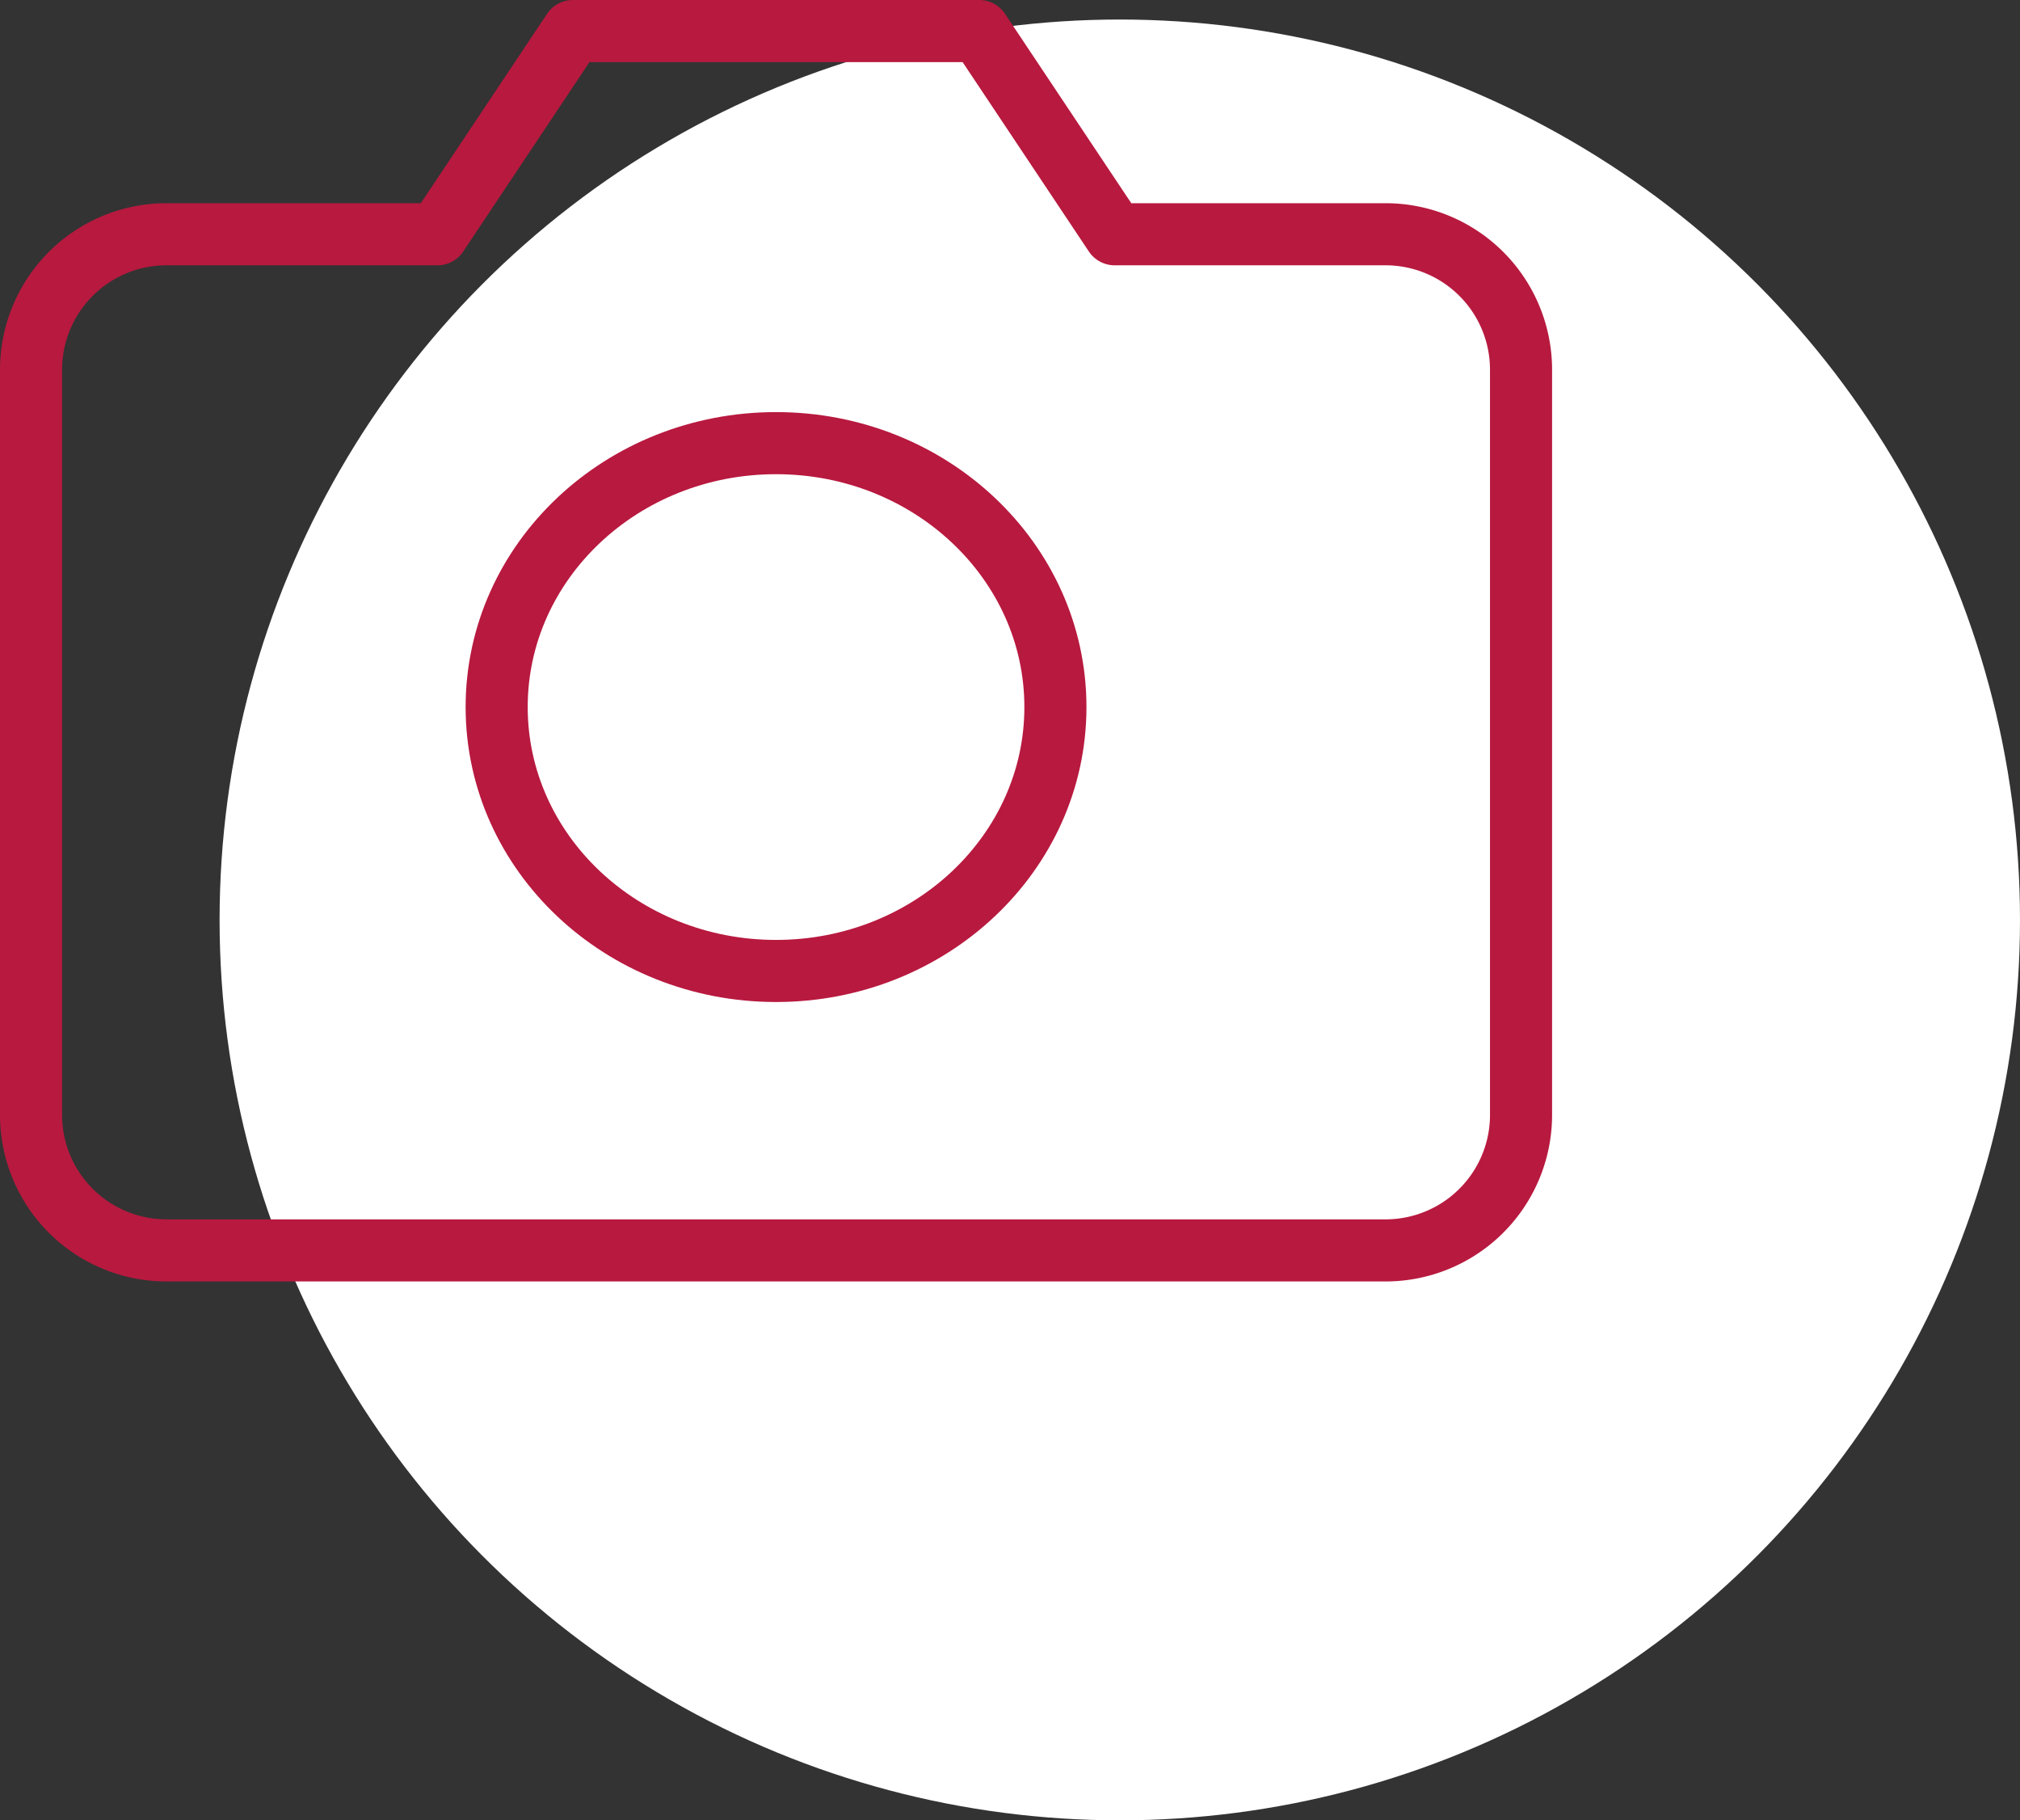 <svg xmlns="http://www.w3.org/2000/svg" width="65.074" height="58.629" viewBox="0 0 65.074 58.629"><rect x="0" y="0" width="65.074" height="58.629" fill="#333333" stroke="none"/><defs><style>.a{fill:#fff;}.b{fill:none;stroke:#b8193f;stroke-linecap:round;stroke-linejoin:round;stroke-width:2px;}</style></defs><g transform="translate(-997.926 -255.371)"><circle class="a" cx="29" cy="29" r="29" transform="translate(1005 256)"/><g transform="translate(997.926 253.371)"><path class="b" d="M49,37.909a4.364,4.364,0,0,1-4.364,4.364H5.364A4.364,4.364,0,0,1,1,37.909v-24A4.364,4.364,0,0,1,5.364,9.545h8.727L18.455,3H31.545l4.364,6.545h8.727A4.364,4.364,0,0,1,49,13.909Z" transform="translate(0 0)"/><ellipse class="b" cx="9" cy="8.5" rx="9" ry="8.5" transform="translate(16 16.273)"/></g></g></svg>